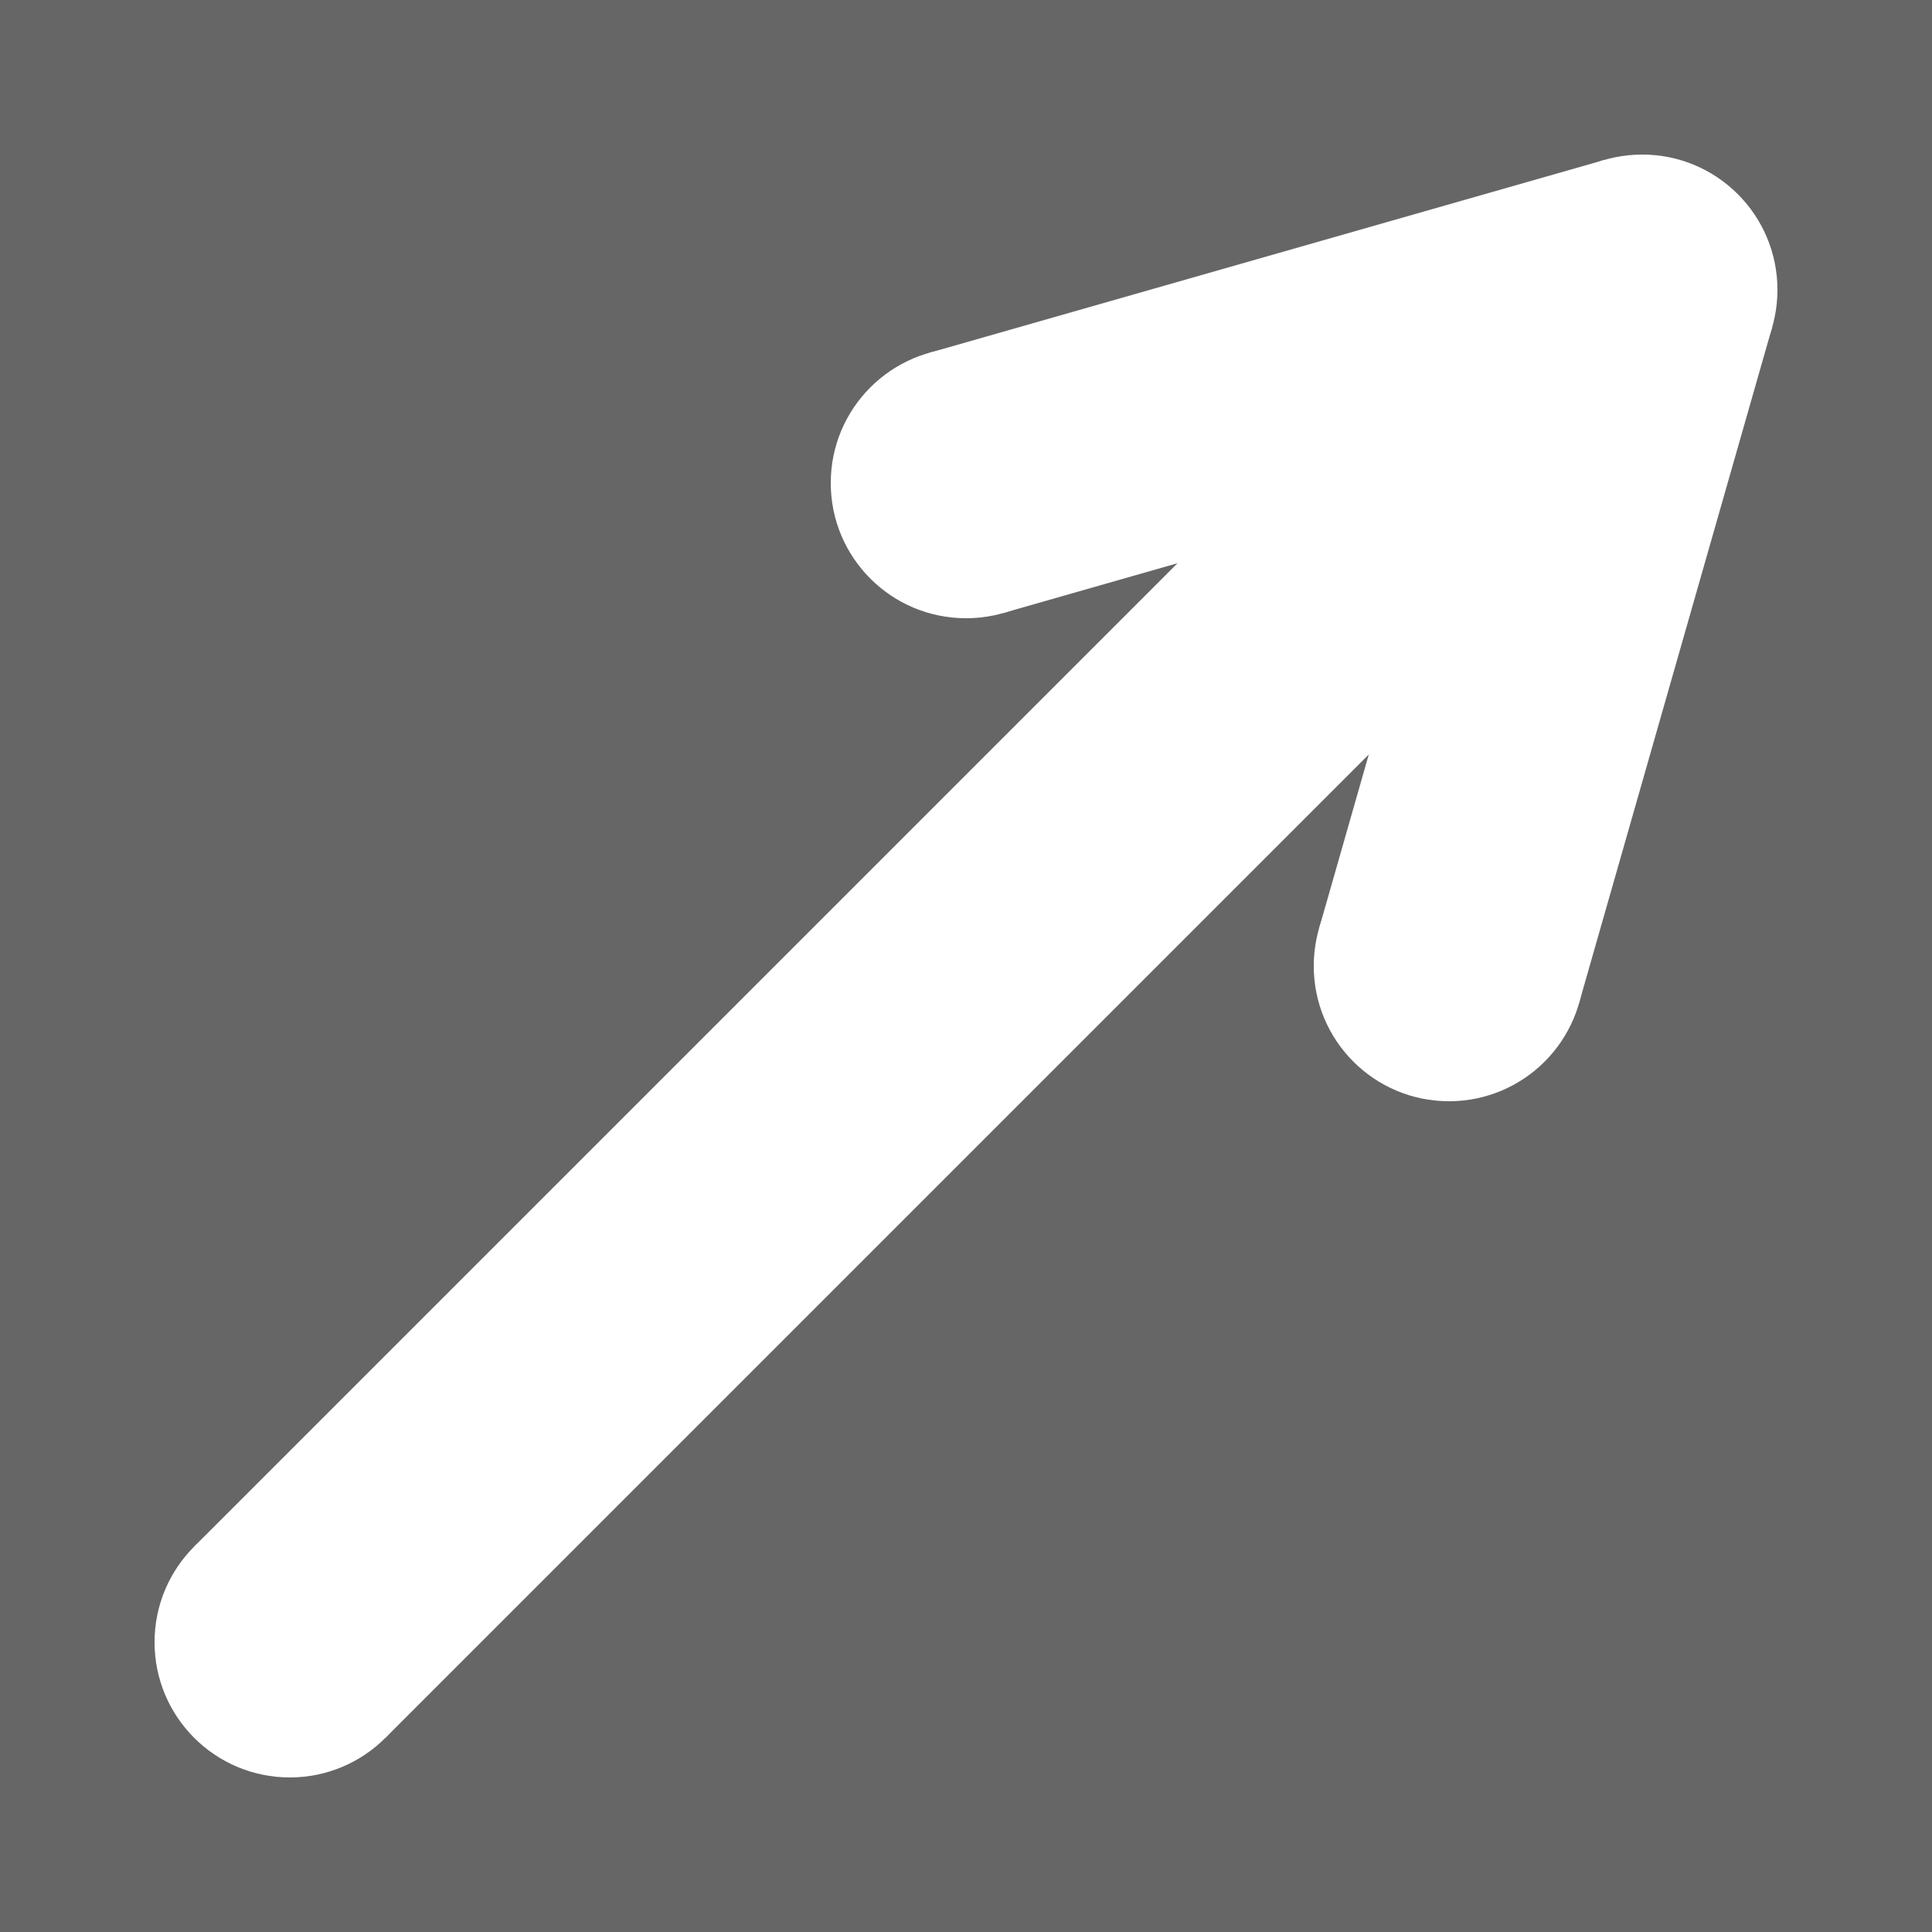 <?xml version="1.0" encoding="utf-8"?>
<svg version="1.1" xmlns="http://www.w3.org/2000/svg" viewBox="0 0 100 100" width="12" height="12">
	<title>別窗アイコン</title>
	<rect width="100%" height="100%" fill="#666"/>
	<g stroke-width="14" stroke="#fff">
		<line x1="15" y1="85" x2="85" y2="15"/>
		<line x1="85" y1="15" x2="50" y2="25"/>
		<line x1="85" y1="15" x2="75" y2="50"/>
	</g>
	<g fill="#fff">
		<circle cx="85" cy="15" r="7"/>
		<circle cx="15" cy="85" r="7"/>
		<circle cx="50" cy="25" r="7"/>
		<circle cx="75" cy="50" r="7"/>
	</g>
</svg>
